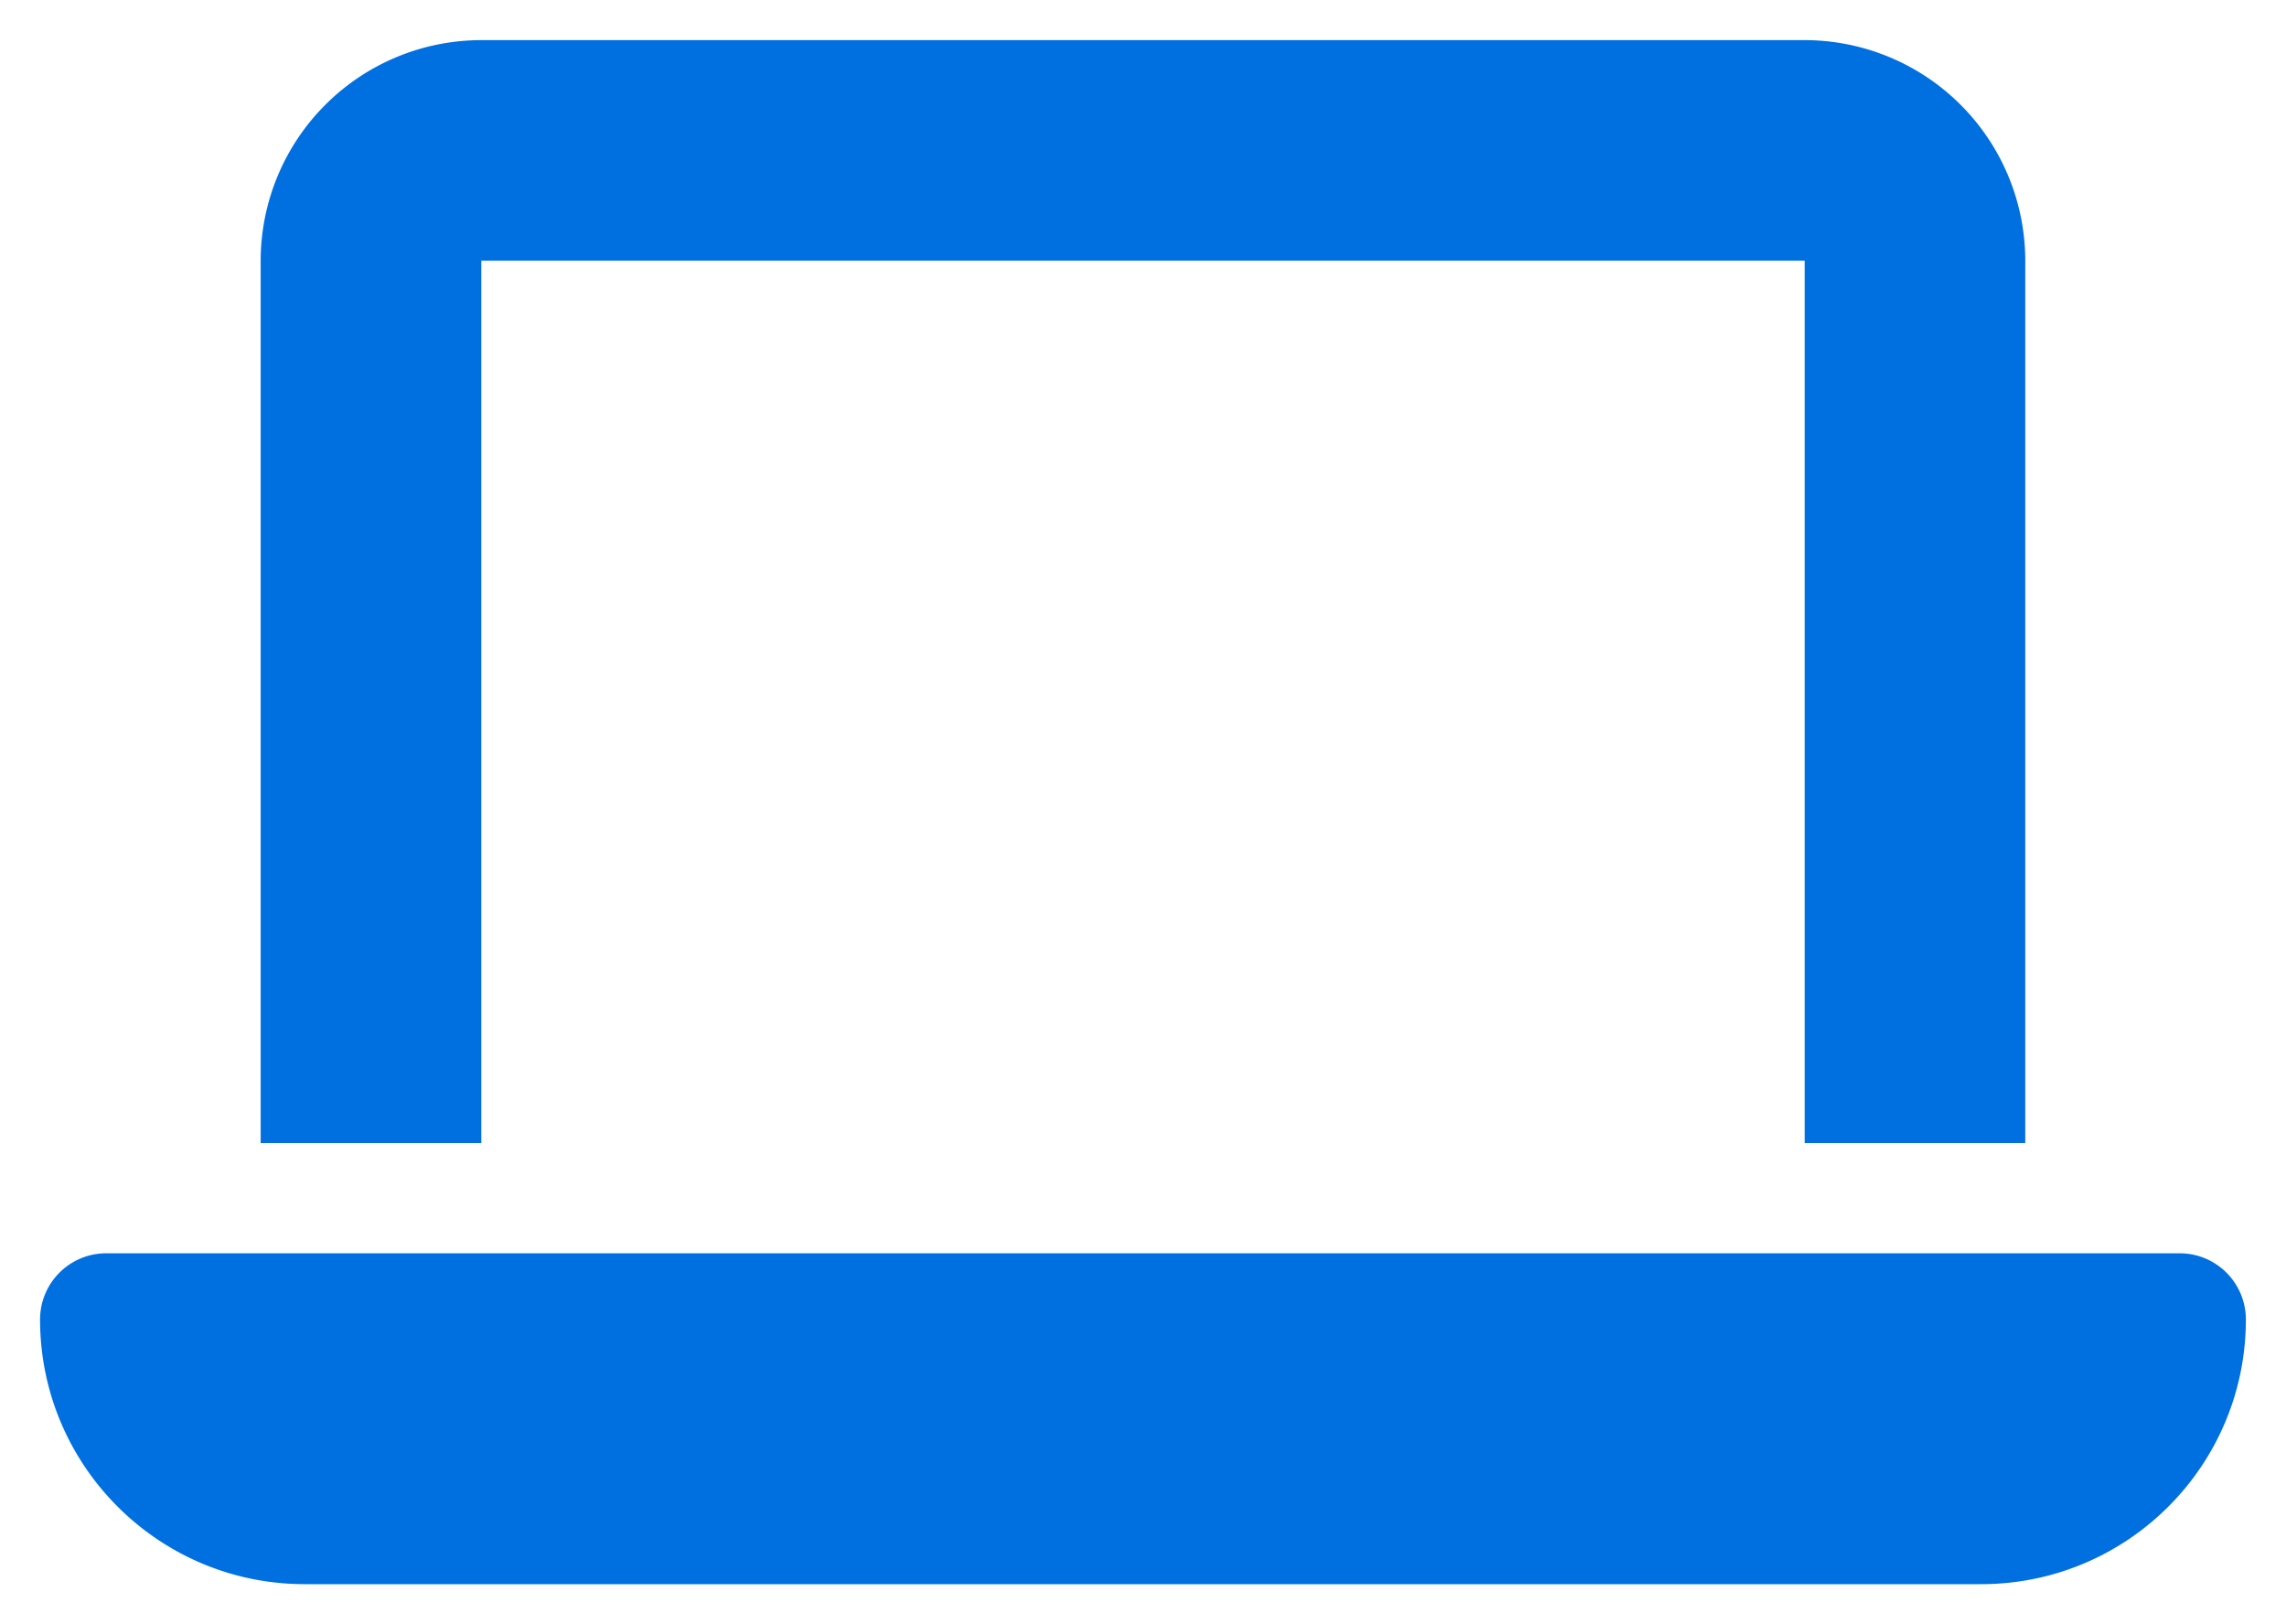 <svg xmlns="http://www.w3.org/2000/svg" width="38" height="27" fill="none" viewBox="0 0 38 27"><path fill="#0070E0" d="M8 .667a3.67 3.67 0 0 0-3.667 3.666V19H8V4.333h22V19h3.666V4.333A3.67 3.67 0 0 0 30 .667H8ZM1.766 20.833a1.1 1.1 0 0 0-1.1 1.1c0 2.43 1.971 4.4 4.4 4.4h27.867c2.43 0 4.4-1.97 4.4-4.4a1.1 1.1 0 0 0-1.1-1.1H1.767Z"/></svg>